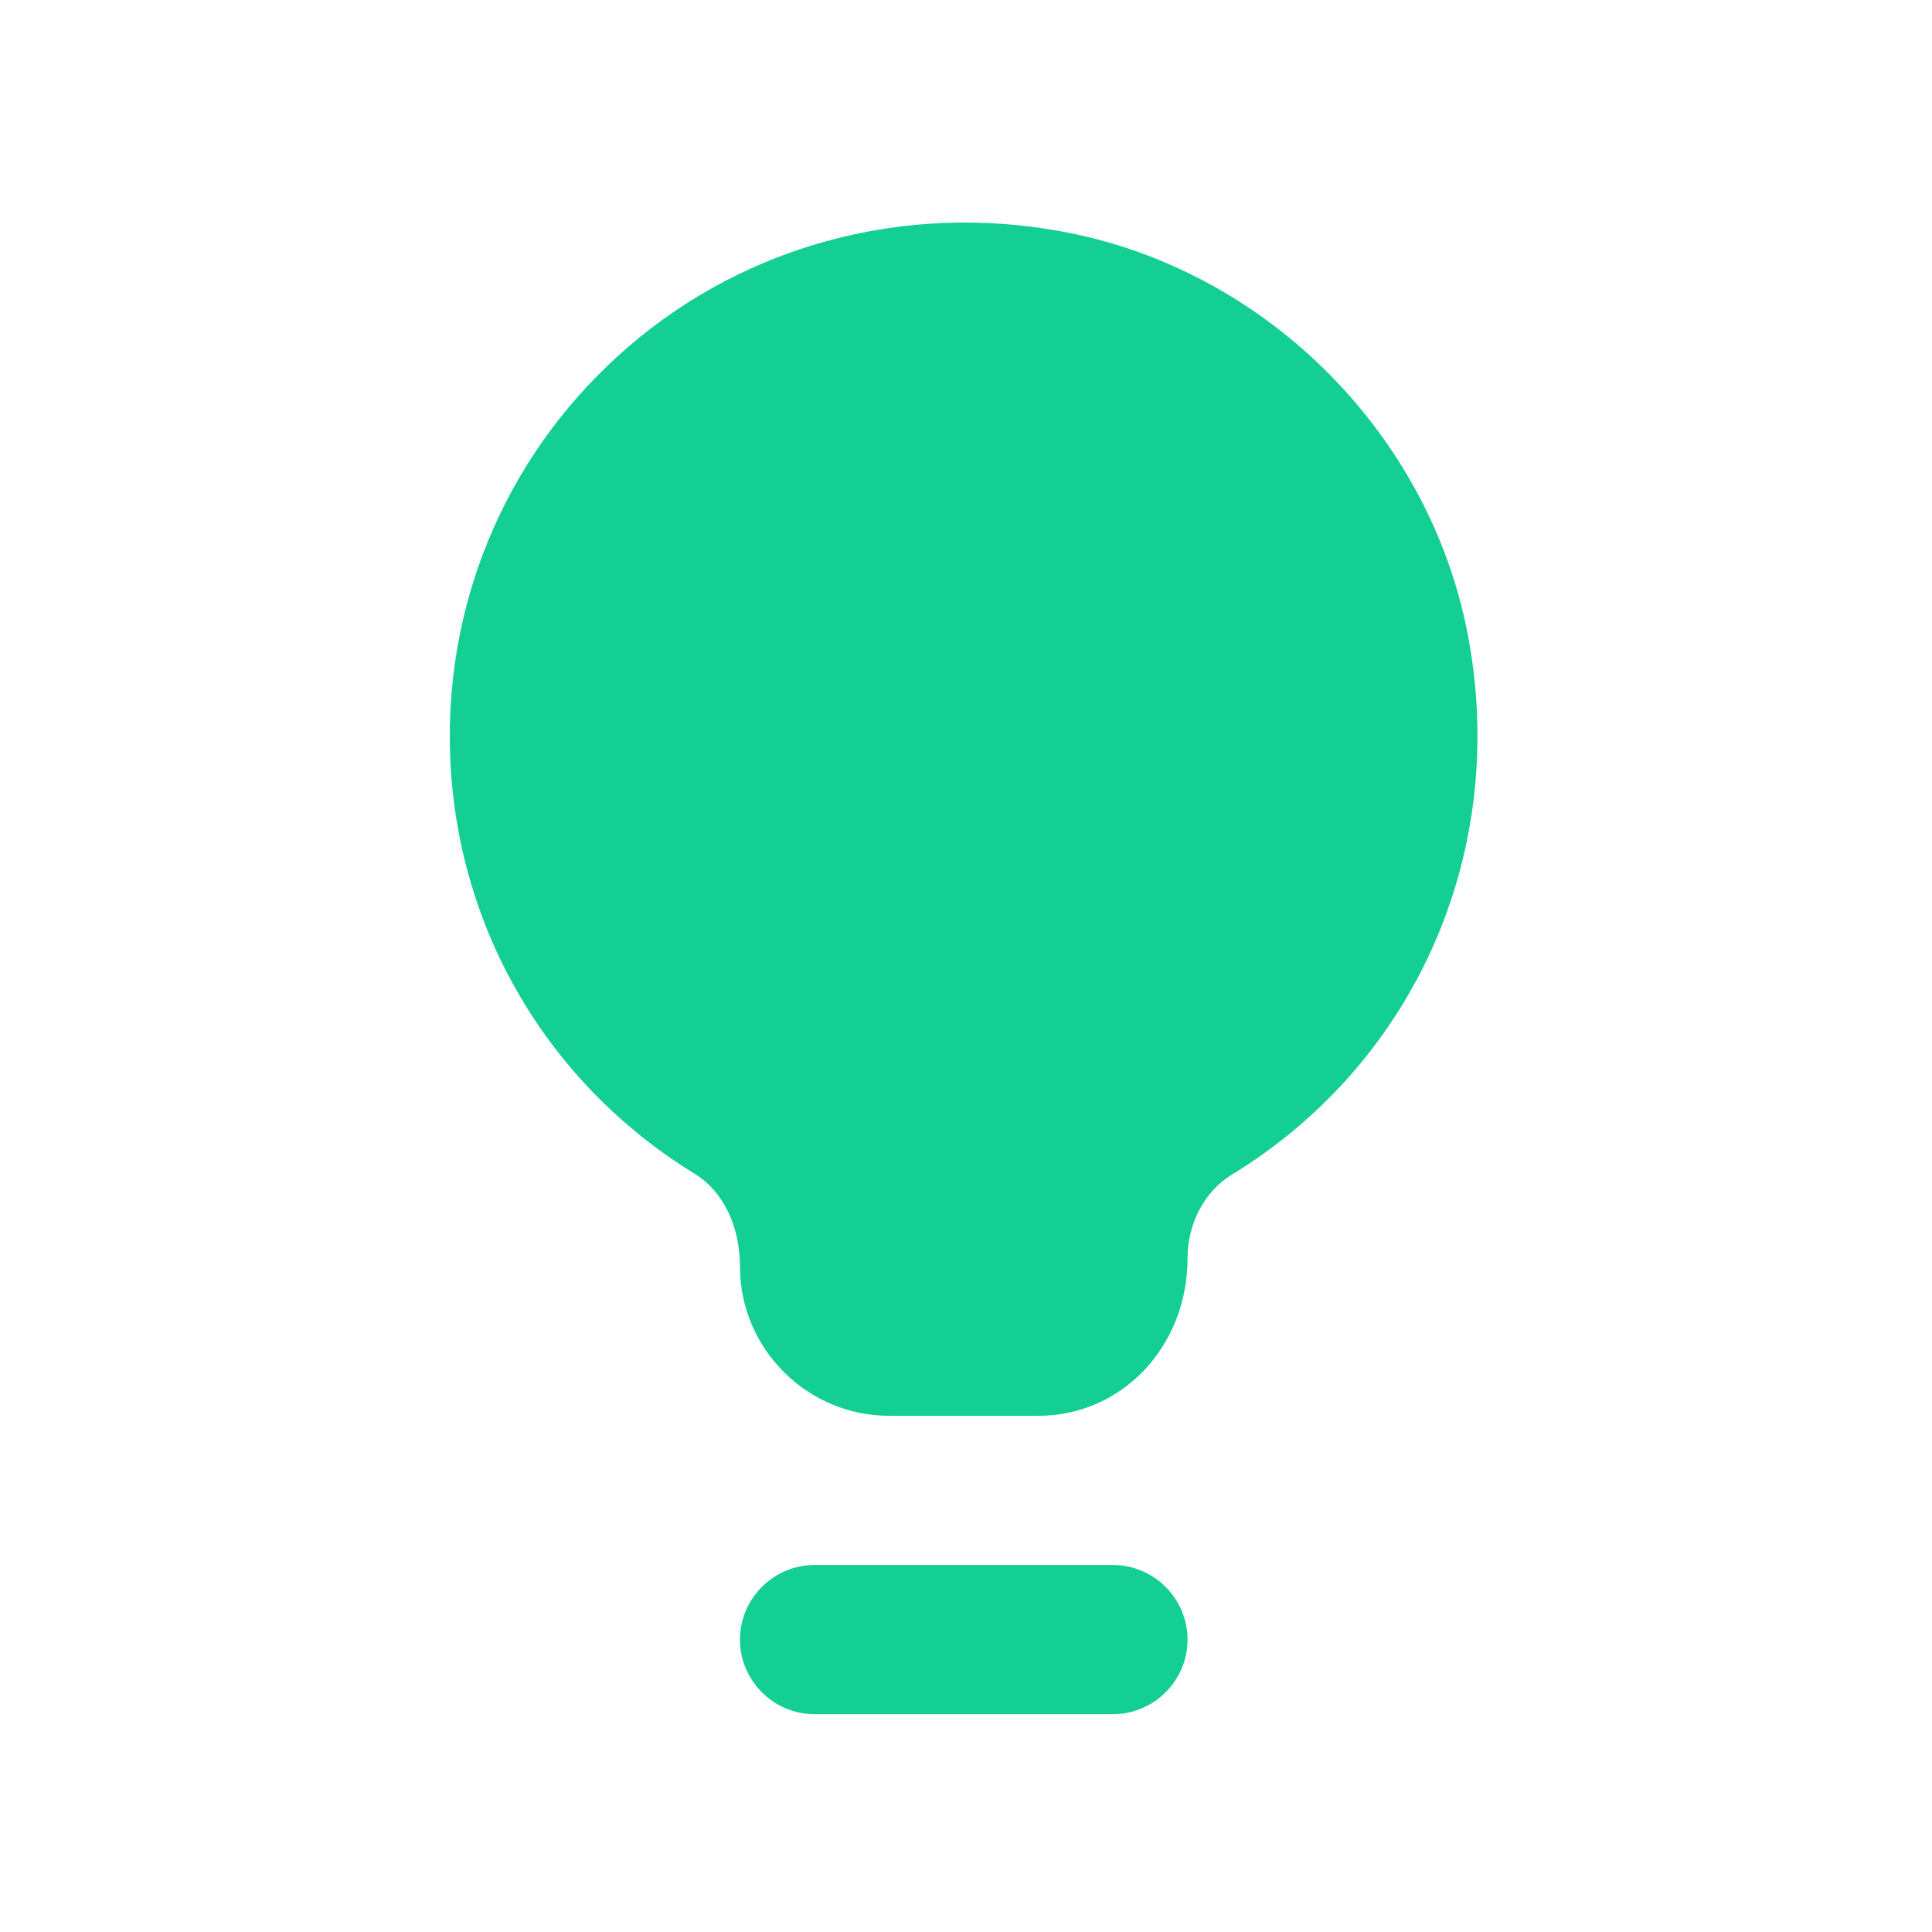 <?xml version="1.0" encoding="UTF-8"?>
<!DOCTYPE svg PUBLIC "-//W3C//DTD SVG 1.1//EN" "http://www.w3.org/Graphics/SVG/1.1/DTD/svg11.dtd">
<!-- Creator: CorelDRAW 2019 (64-Bit) -->
<svg xmlns="http://www.w3.org/2000/svg" xml:space="preserve" width="50mm" height="50mm" version="1.1" style="shape-rendering:geometricPrecision; text-rendering:geometricPrecision; image-rendering:optimizeQuality; fill-rule:evenodd; clip-rule:evenodd"
viewBox="0 0 5000 5000"
 xmlns:xlink="http://www.w3.org/1999/xlink"
 xmlns:xodm="http://www.corel.com/coreldraw/odm/2003">
 <defs>
  <style type="text/css">
   <![CDATA[
    .fil0 {fill:#14CF93}
   ]]>
  </style>
 </defs>
 <g id="Layer_x0020_1">
  <g id="_2094658844288">
   <g id="_2094338847984">
    <path class="fil0" d="M2880.28 4436.32c0,0 -772.23,0 -772.23,0 -106.18,0 -193.05,-86.87 -193.05,-193.05 0,-106.17 86.87,-193.05 193.05,-193.05 0,0 772.23,0 772.23,0 106.18,0 193.05,86.88 193.05,193.05 0,106.18 -86.87,193.05 -193.05,193.05z"/>
    <path class="fil0" d="M3187.23 3040.53c-69.5,42.47 -113.9,125.48 -113.9,216.22 0,227.8 -169.88,407.35 -386.1,407.35 0,0 -386.12,0 -386.12,0 -212.36,0 -386.11,-173.75 -386.11,-386.11 0,-106.18 -44.41,-194.98 -115.84,-239.39 -397.7,-243.25 -635.15,-667.97 -635.15,-1133.23 0,-403.49 179.55,-779.94 494.22,-1034.78 312.76,-252.91 723.97,-349.44 1125.52,-264.49 505.8,108.12 913.15,521.25 1013.54,1029 110.04,559.86 -129.35,1111.98 -610.06,1405.43z"/>
   </g>
  </g>
 </g>
</svg>

